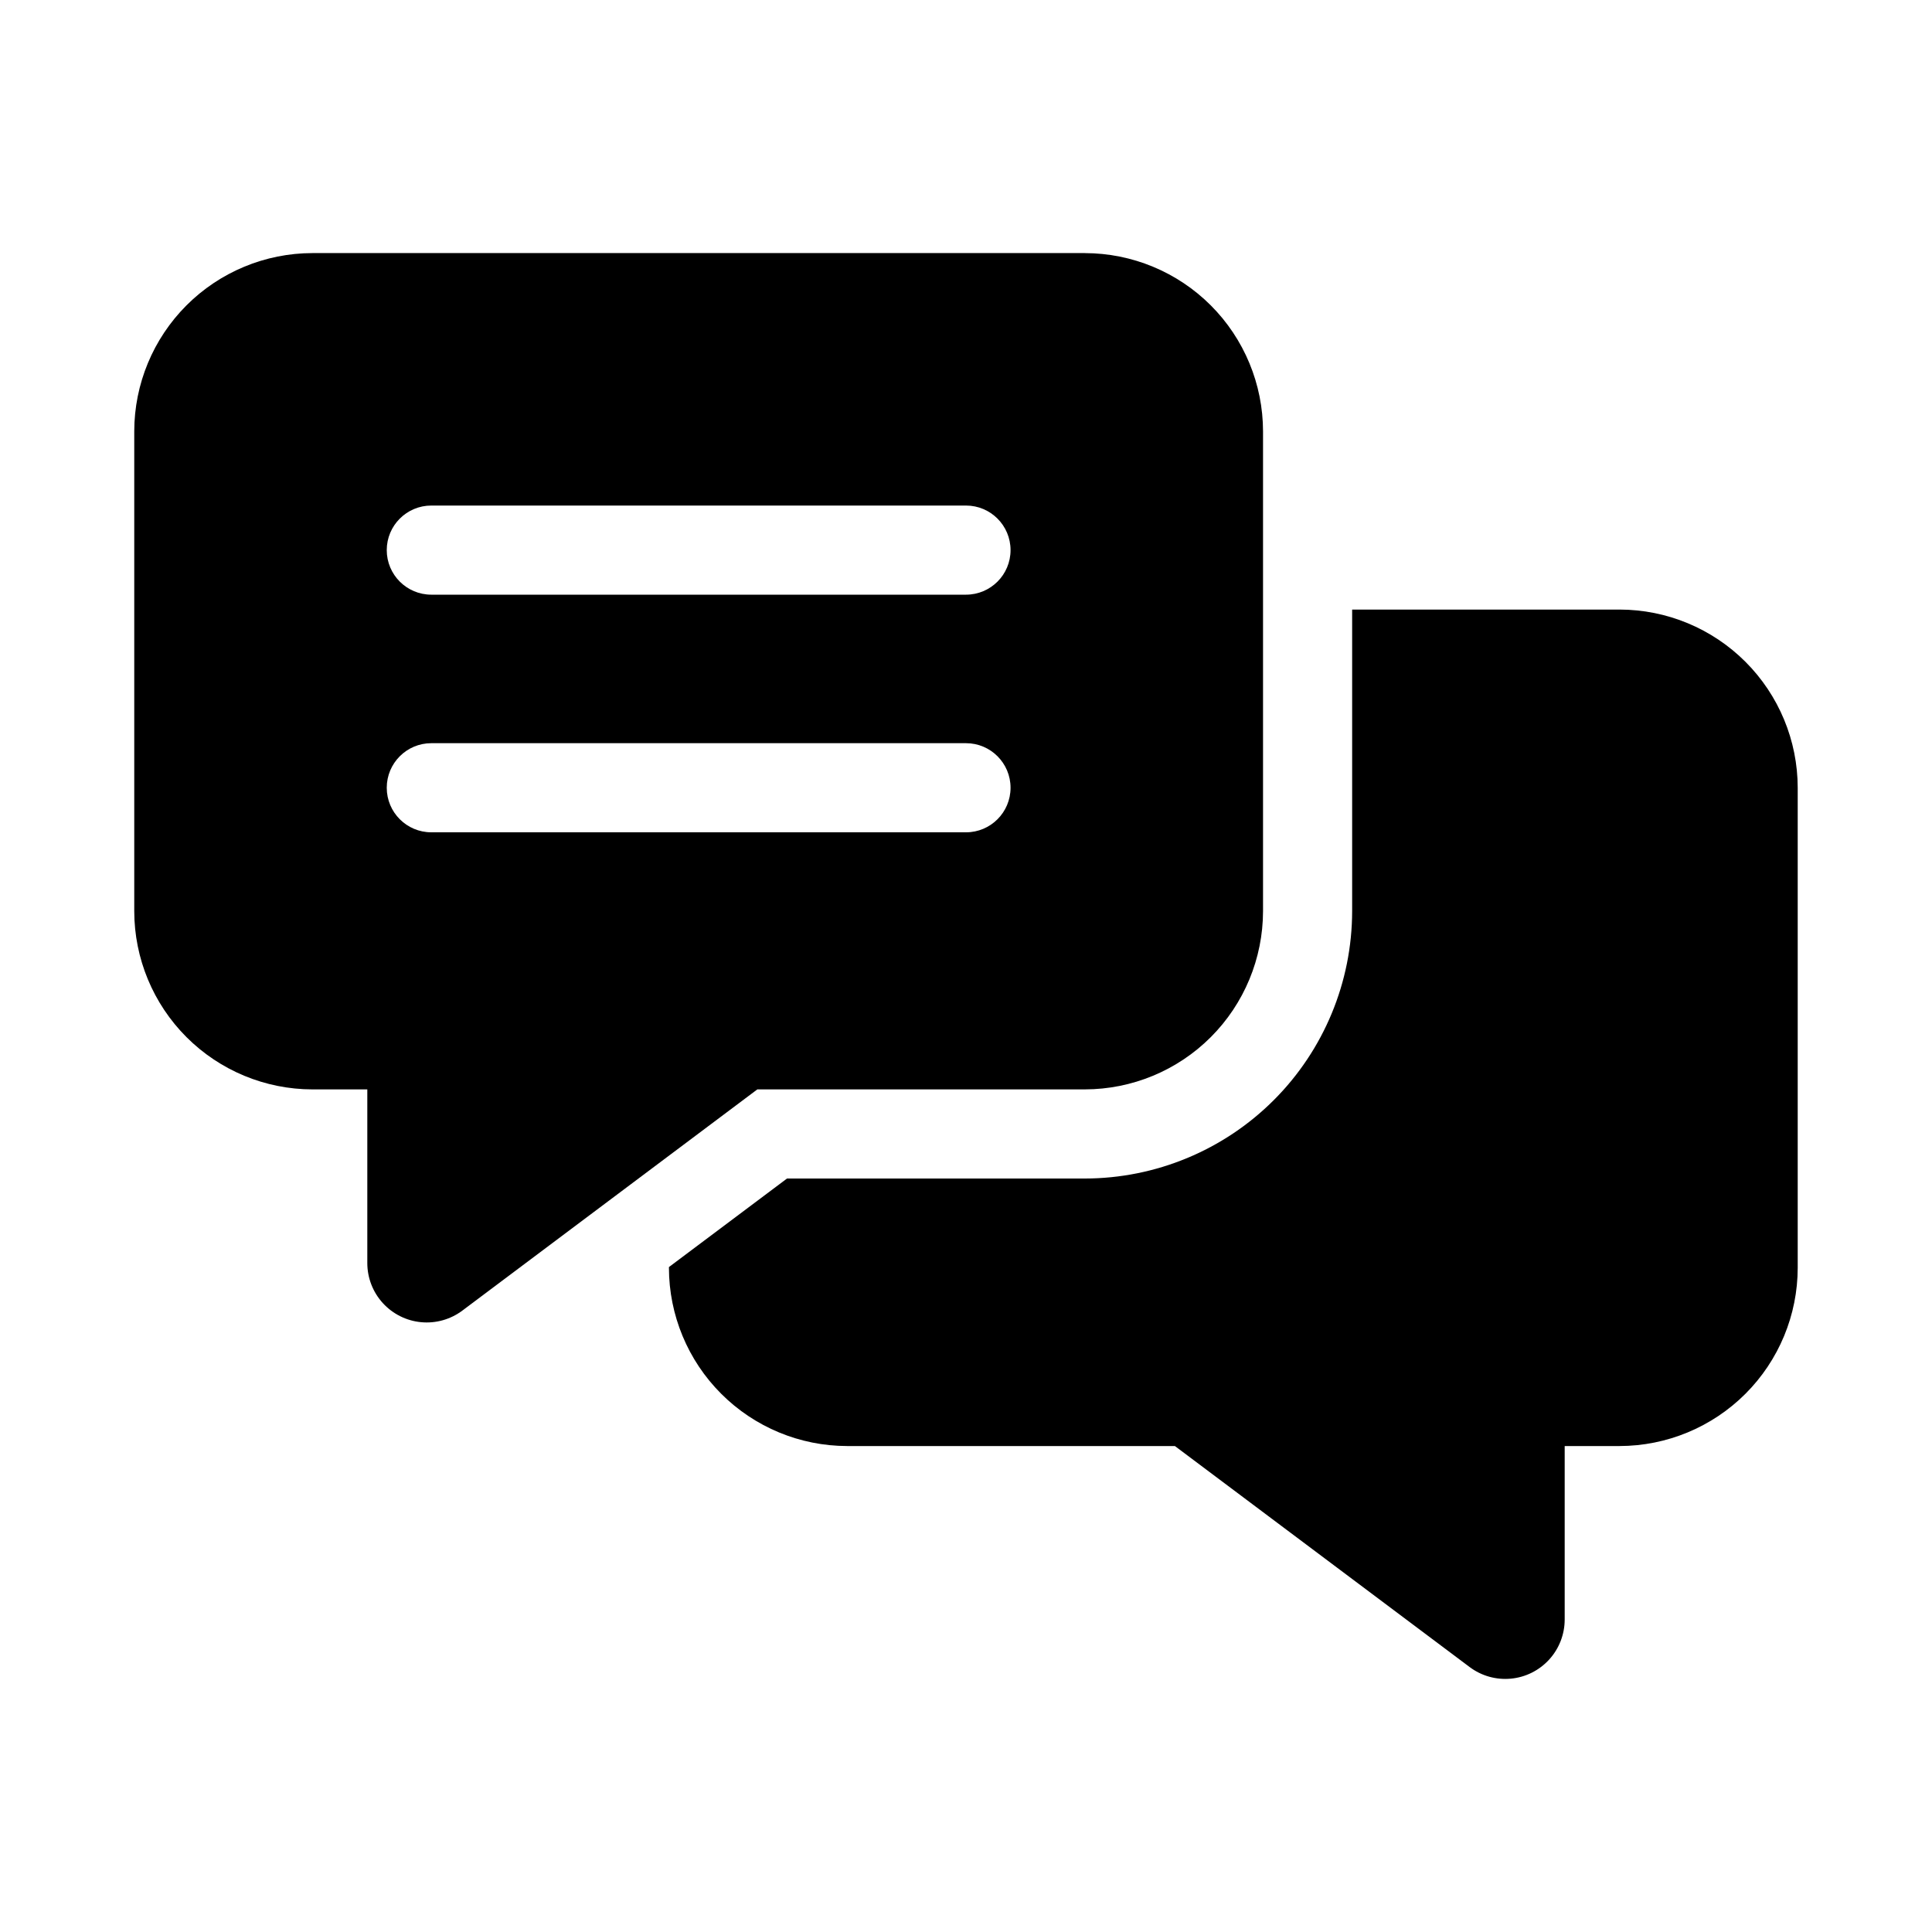 <?xml version="1.0" encoding="UTF-8"?>
<!-- Uploaded to: ICON Repo, www.svgrepo.com, Generator: ICON Repo Mixer Tools -->
<svg fill="#000000" width="800px" height="800px" version="1.1" viewBox="144 144 512 512" xmlns="http://www.w3.org/2000/svg">
 <g>
  <path d="m573.18 305.54h-70.848v79.934c-0.023 18.785-7.492 36.793-20.773 50.074-13.285 13.281-31.293 20.754-50.074 20.773h-78.918l-31.293 23.465v0.195c0.016 12.523 4.996 24.531 13.852 33.383 8.852 8.855 20.859 13.836 33.383 13.852h86.848l78.109 58.566c3.133 2.352 7.031 3.449 10.934 3.078 3.902-0.367 7.523-2.18 10.16-5.078 2.637-2.898 4.098-6.676 4.098-10.594v-45.973h14.523c12.523-0.016 24.527-4.996 33.383-13.852 8.855-8.852 13.836-20.859 13.848-33.383v-127.21c-0.012-12.523-4.992-24.527-13.848-33.383-8.855-8.855-20.859-13.836-33.383-13.848z"/>
  <path d="m431.49 211.07h-204.68c-12.52 0.012-24.527 4.992-33.383 13.848-8.852 8.855-13.836 20.863-13.848 33.383v127.17c0.012 12.523 4.996 24.527 13.848 33.383 8.855 8.855 20.863 13.836 33.383 13.848h14.531v46.02c0 3.918 1.461 7.695 4.098 10.594 2.637 2.898 6.258 4.711 10.16 5.078 3.898 0.371 7.797-0.727 10.934-3.078l78.172-58.617h86.781c12.52-0.012 24.527-4.992 33.383-13.848 8.852-8.855 13.832-20.863 13.848-33.383v-127.16c-0.016-12.52-4.996-24.527-13.848-33.383-8.855-8.855-20.863-13.836-33.383-13.848zm-31.488 153.5h-141.7c-6.519 0-11.809-5.285-11.809-11.809 0-6.519 5.289-11.809 11.809-11.809h141.7c6.519 0 11.805 5.289 11.805 11.809 0 6.523-5.285 11.809-11.805 11.809zm0-62.977h-141.7c-6.519 0-11.809-5.285-11.809-11.809 0-6.519 5.289-11.809 11.809-11.809h141.7c6.519 0 11.805 5.289 11.805 11.809 0 6.523-5.285 11.809-11.805 11.809z"/>
 </g>
</svg>